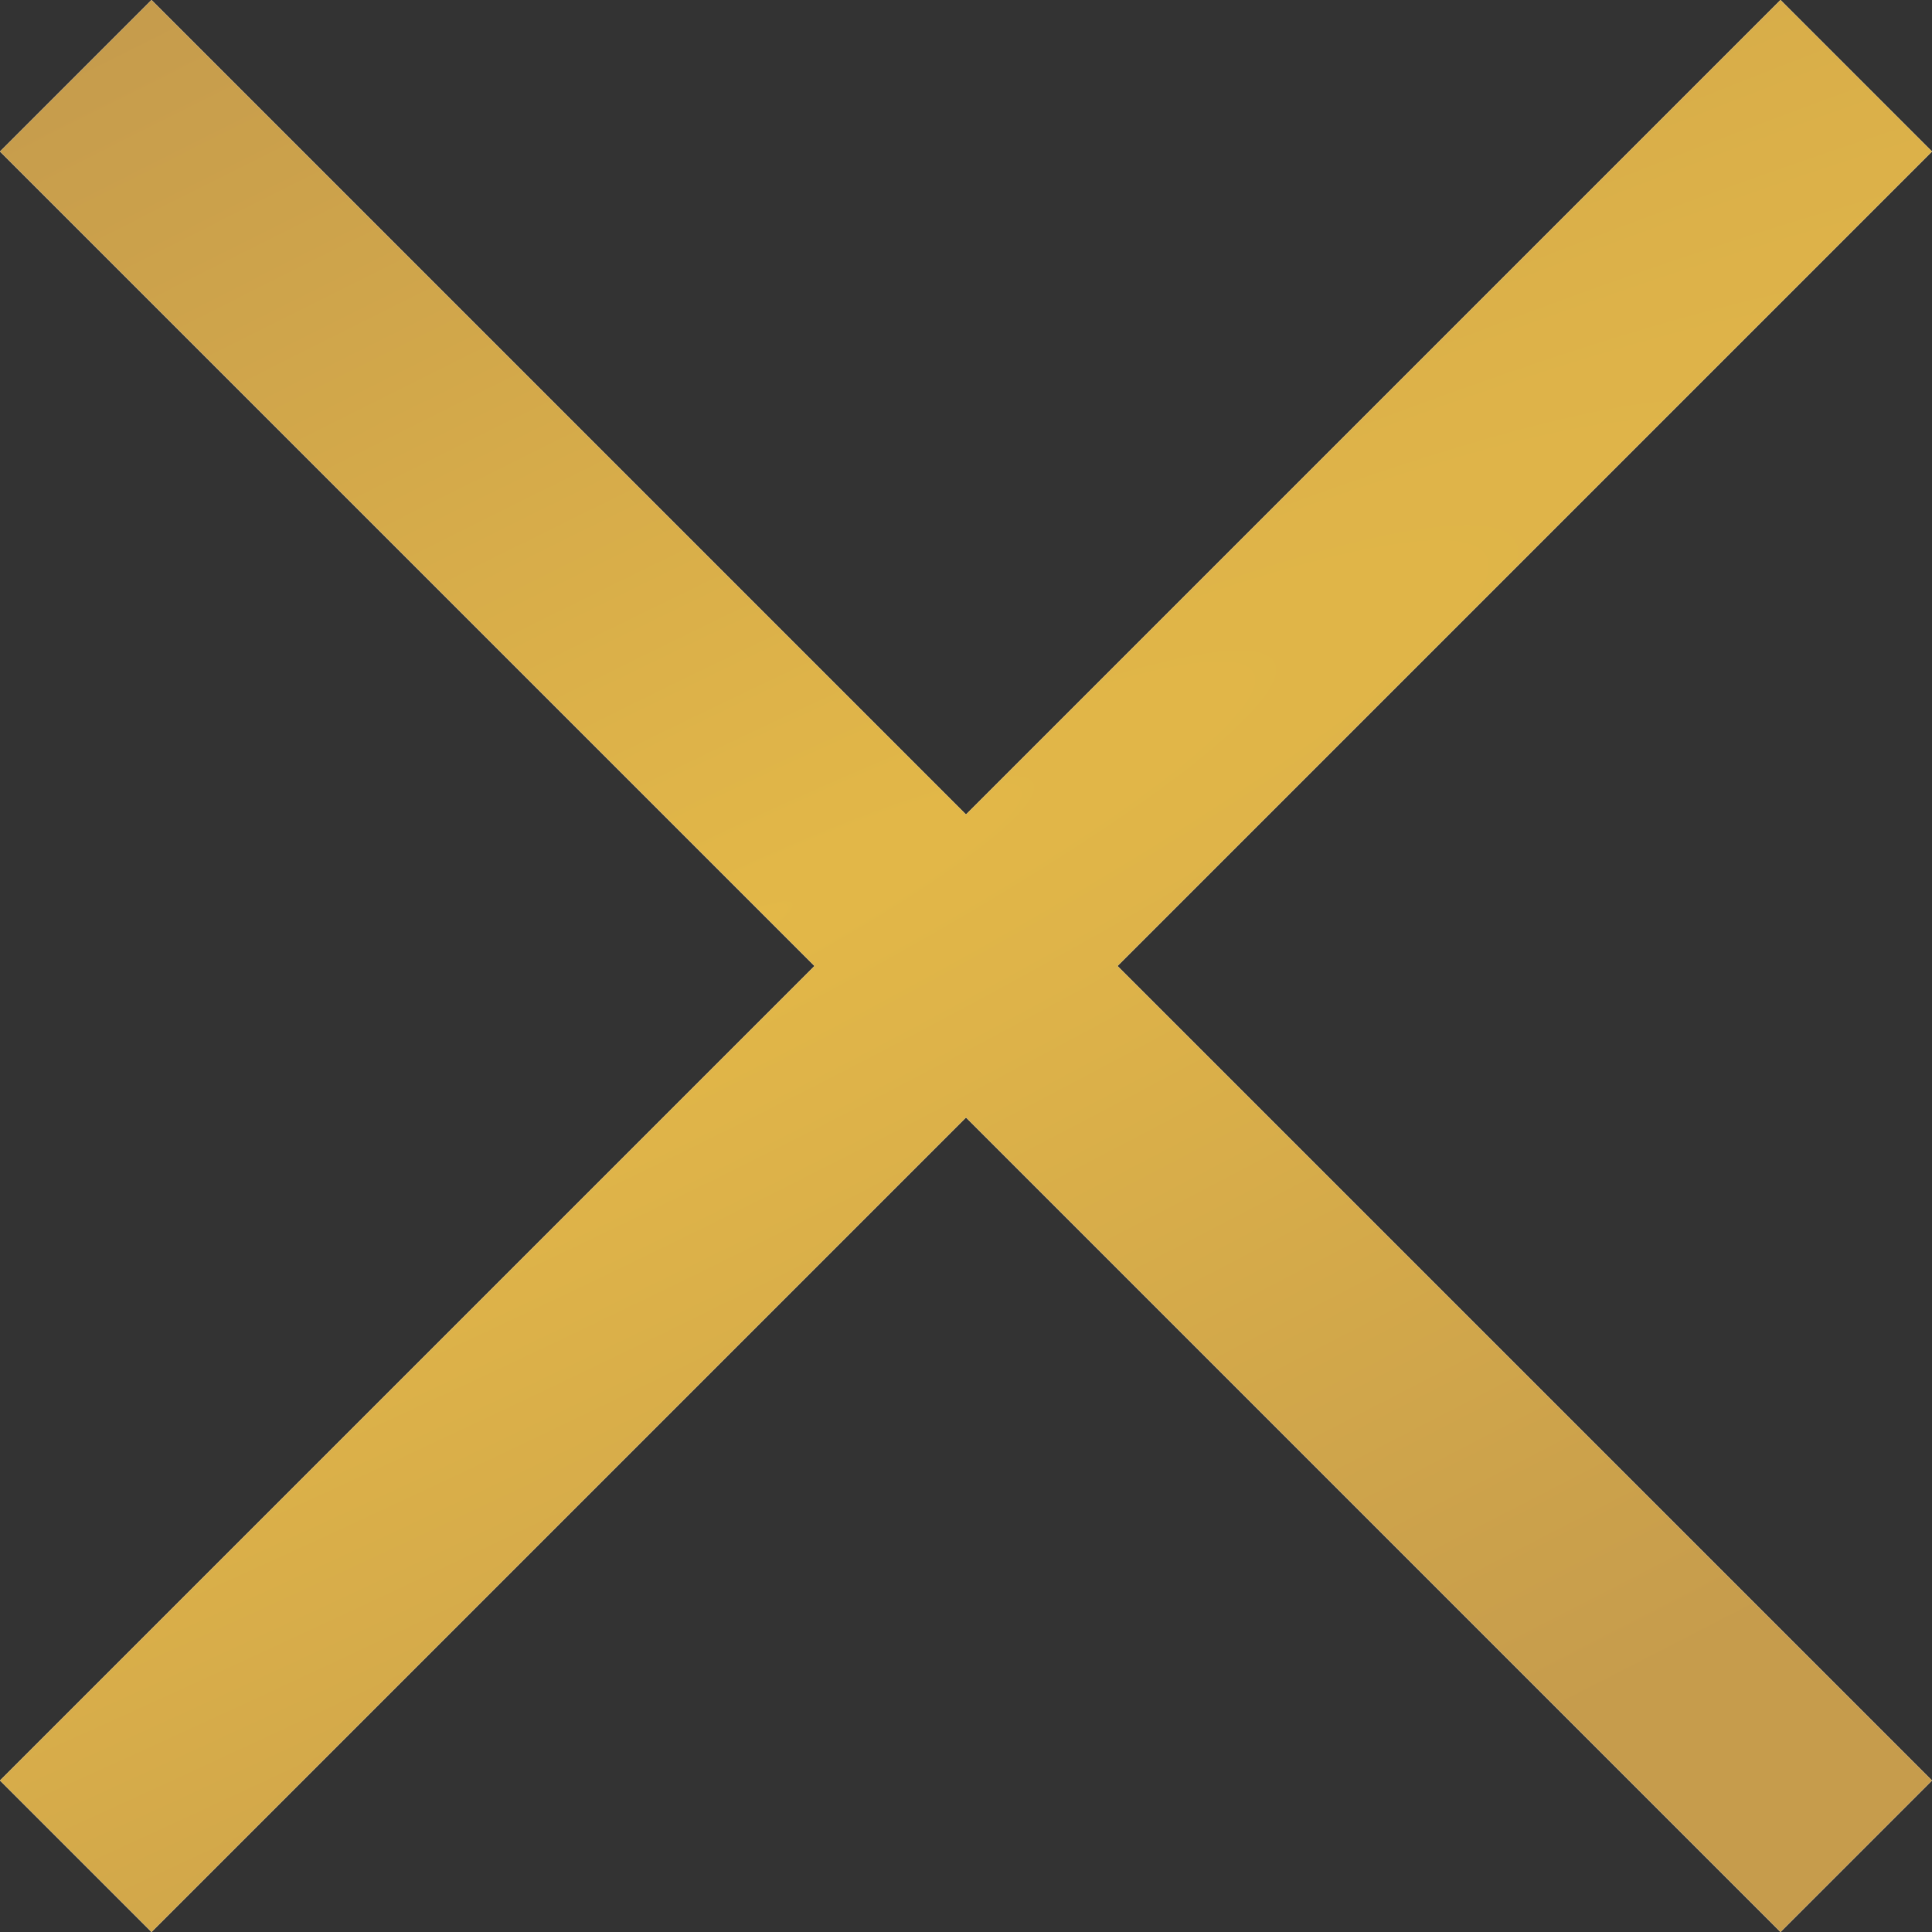 <?xml version="1.0" encoding="UTF-8"?> <svg xmlns="http://www.w3.org/2000/svg" width="26" height="26" viewBox="0 0 26 26" fill="none"><rect x="0" y="0" width="26" height="26" fill="#333333" stroke="none"/> <path fill-rule="evenodd" clip-rule="evenodd" d="M15.039 13L26 23.961L23.961 26L13 15.039L2.039 26L0 23.961L10.961 13L1.03136e-06 2.039L2.039 0L13 10.961L23.961 9.45412e-07L26 2.039L15.039 13Z" fill="white"></path> <path fill-rule="evenodd" clip-rule="evenodd" d="M15.039 13L26 23.961L23.961 26L13 15.039L2.039 26L0 23.961L10.961 13L1.03136e-06 2.039L2.039 0L13 10.961L23.961 9.45412e-07L26 2.039L15.039 13Z" fill="url(#paint0_radial_279_1529)"></path> <defs> <radialGradient id="paint0_radial_279_1529" cx="0" cy="0" r="1" gradientUnits="userSpaceOnUse" gradientTransform="translate(8.945 13) rotate(63.773) scale(14.492 104.591)"> <stop stop-color="#E3B848"></stop> <stop offset="1" stop-color="#C69C4C"></stop> </radialGradient> </defs> </svg> 